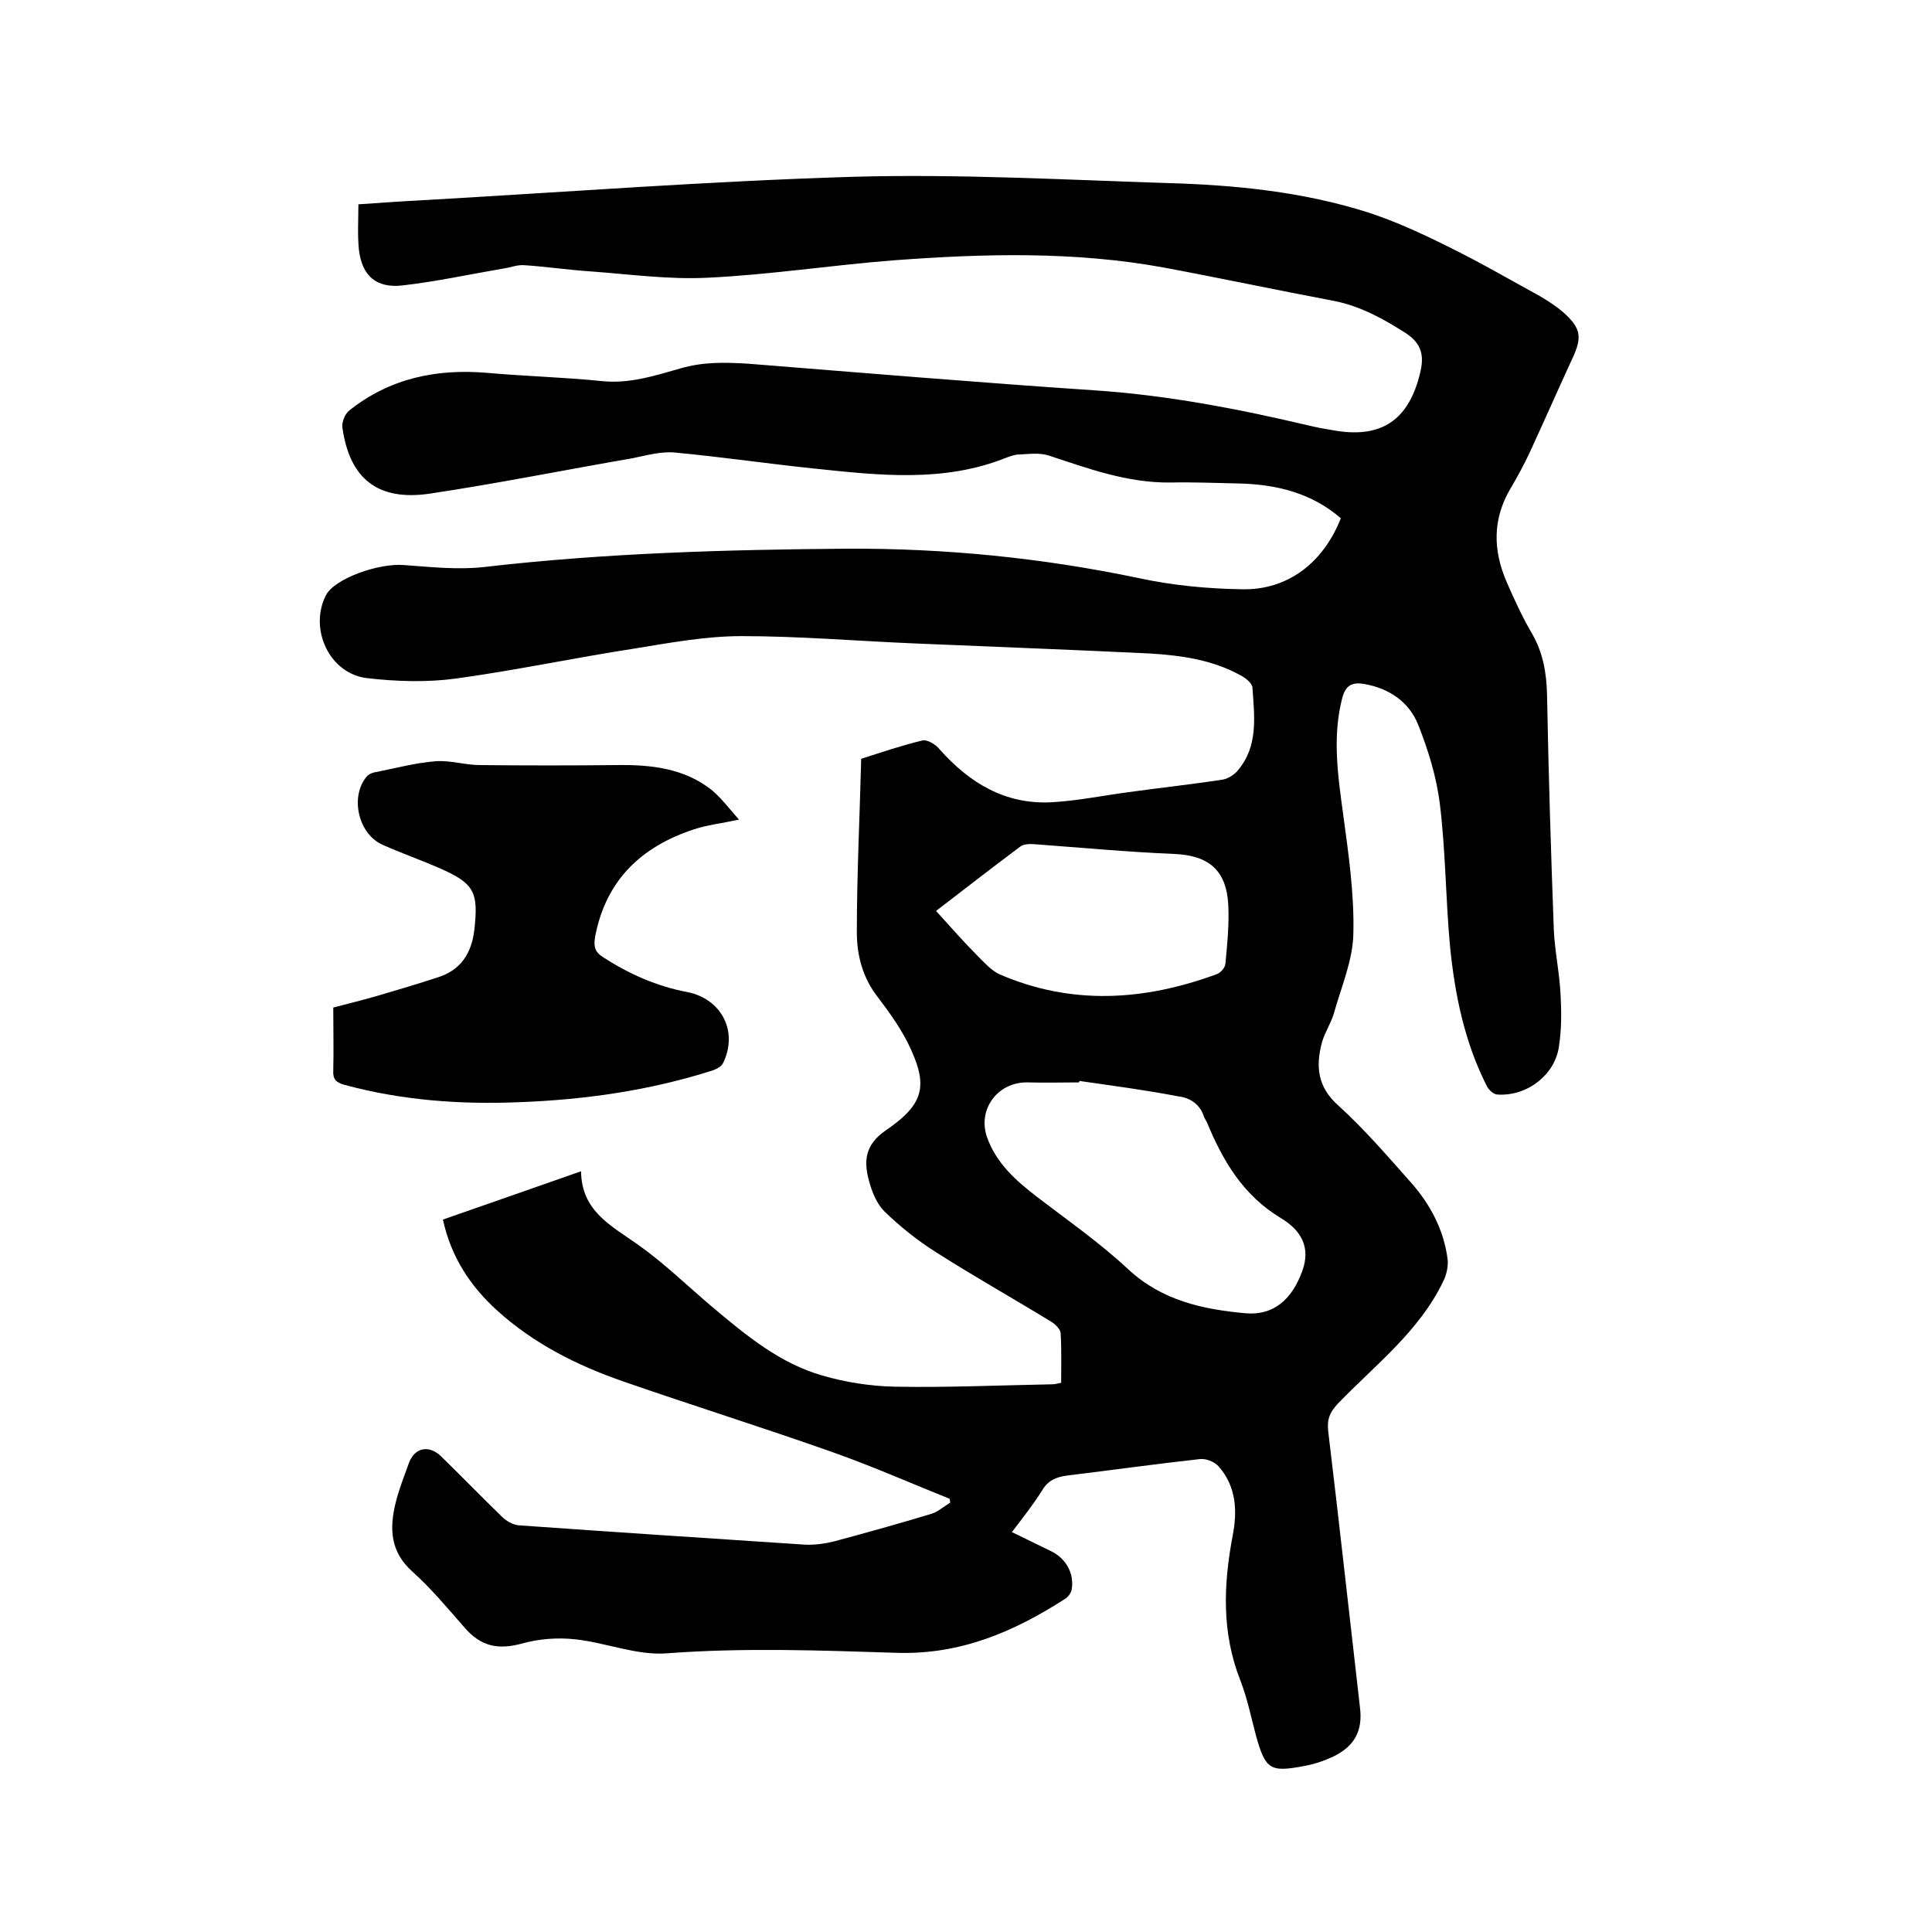 <svg enable-background="new 0 0 400 400" viewBox="0 0 400 400" xmlns="http://www.w3.org/2000/svg"><path d="m196.6 310.3c-8-3.2-15.9-6.7-24.1-9.6-14.4-5.1-29.1-9.7-43.5-14.7-9.5-3.3-18.5-7.8-26.1-14.7-5.5-5-9.5-11-11.2-18.8 9.4-3.3 18.7-6.5 28.6-10 .1 8.3 6.3 11.3 11.8 15.2s10.4 8.7 15.5 13c6.9 5.8 13.9 11.6 22.7 14.1 4.8 1.4 10 2.2 15 2.3 10.9.2 21.8-.3 32.7-.5.5 0 1-.2 1.7-.3 0-3.5.1-6.8-.1-10.2 0-.8-1-1.8-1.7-2.3-8-4.9-16.2-9.5-24.2-14.6-3.8-2.4-7.4-5.3-10.6-8.4-1.6-1.6-2.6-4.1-3.2-6.4-1.1-4-.8-7.4 3.4-10.3 8.2-5.6 9-9.4 4.6-18.3-1.7-3.3-3.9-6.4-6.2-9.4-3.1-4-4.3-8.6-4.3-13.4 0-11.9.6-23.9.9-35.9 4.4-1.4 8.5-2.8 12.7-3.8 1-.2 2.7.8 3.5 1.8 6.2 7 13.6 11.5 23.2 11 5.4-.3 10.7-1.4 16-2.1 6.5-.9 13-1.6 19.5-2.6 1.1-.2 2.3-1 3-1.8 4.4-5.1 3.5-11.3 3.1-17.3-.1-.9-1.5-2-2.5-2.5-5.8-3.2-12.2-4.1-18.7-4.5-16.4-.8-32.8-1.4-49.1-2.1-11.8-.5-23.7-1.5-35.5-1.5-7.4 0-14.9 1.4-22.3 2.6-12.3 1.9-24.5 4.5-36.9 6.2-6 .8-12.3.6-18.3-.1-7.8-.9-12.1-10.2-8.5-17.2 1.8-3.4 10.9-6.7 16.3-6.2 5.5.4 11 1 16.4.4 25-2.9 50-3.6 75.1-3.8 20.4-.1 40.5 1.9 60.5 6.1 7 1.5 14.2 2.2 21.4 2.3 9.4.2 16.8-5.5 20.4-14.7-6-5.2-13.2-7-21-7.2-4.8-.1-9.5-.3-14.3-.2-8.9.1-17-2.9-25.2-5.6-1.9-.6-4.1-.3-6.1-.2-.8 0-1.7.3-2.5.6-13.1 5.3-26.6 3.7-40 2.3-9.6-1-19.1-2.4-28.7-3.3-2.9-.3-6 .6-9 1.2-13.9 2.4-27.8 5.2-41.8 7.3-10.8 1.6-16.6-3.1-18.1-13.6-.2-1.1.5-2.9 1.4-3.6 8.4-6.7 18.1-8.7 28.6-7.8 7.9.7 15.8.9 23.7 1.7 5.7.6 10.9-1.1 16.2-2.6 4.7-1.4 9.3-1.3 14.1-1 23.8 1.9 47.7 3.9 71.5 5.5 15.3 1 30.2 3.9 45 7.4 1.7.4 3.5.7 5.3 1 9.5 1.5 15-2.4 17.3-11.9.9-3.6.4-6.1-2.9-8.3-4.7-3-9.4-5.6-14.9-6.7-11.7-2.2-23.4-4.7-35.2-6.9-18.6-3.4-37.3-2.9-56-1.5-12.9 1-25.7 3-38.5 3.6-8 .4-16-.7-24.1-1.3-4.6-.3-9.3-1-13.9-1.3-1.4-.1-2.9.5-4.3.7-7 1.2-13.9 2.7-20.9 3.5-5.4.6-8.4-2-9-7.5-.3-3-.1-6.1-.1-9.3 4.6-.3 8.5-.6 12.5-.8 30-1.7 60-4 90-4.9 21.6-.6 43.4.6 65 1.3 14.1.4 28.1 1.8 41.6 6.1 5.8 1.9 11.4 4.5 16.8 7.2 6.3 3.1 12.5 6.7 18.7 10.1 1.7 1 3.4 2.1 4.9 3.4 3.6 3.2 3.9 5.1 1.9 9.4-3 6.5-5.9 13.1-8.9 19.6-1.2 2.6-2.6 5.1-4 7.5-3.7 6.3-3.6 12.7-.8 19.2 1.6 3.7 3.3 7.4 5.3 10.8 2.3 4 3 8.2 3.1 12.7.3 16.2.8 32.4 1.4 48.6.2 4.5 1.2 9 1.4 13.5.2 3.5.2 7-.3 10.4-.7 6.1-6.7 10.7-12.9 10.2-.8-.1-1.7-1-2.1-1.8-4.6-9.1-6.6-18.9-7.6-29-.9-9.8-.9-19.7-2.1-29.4-.7-5.6-2.4-11.1-4.5-16.4-1.9-4.7-6-7.5-11.2-8.4-2.5-.4-3.8.3-4.5 2.9-2.1 8.1-.9 16.1.2 24.2s2.3 16.4 2.1 24.6c-.1 5.5-2.5 11-4 16.4-.6 2.1-1.9 4-2.5 6.1-1.3 4.9-1 9.2 3.4 13.1 5.4 4.9 10.2 10.5 15 15.9 4 4.5 6.8 9.8 7.6 15.8.2 1.5-.2 3.3-.9 4.7-5 10.4-14.1 17.3-21.8 25.3-1.7 1.8-2.3 3.3-2 5.8 2.3 19.1 4.4 38.3 6.6 57.4.5 4.6-1.2 7.7-5.4 9.8-1.9.9-3.9 1.6-6 2-7.3 1.4-8.2.8-10.2-6.4-1-3.8-1.8-7.7-3.2-11.3-3.9-9.9-3.5-19.8-1.6-29.9 1-5.1.8-10.2-2.9-14.4-.9-1-2.7-1.7-4-1.5-9.1 1-18.3 2.3-27.4 3.4-2.2.3-3.9 1-5.1 3-1.8 2.9-4 5.7-6.3 8.7 2.9 1.4 5.5 2.7 8.2 4 3 1.5 4.7 4.5 4.2 7.8-.1.8-.8 1.7-1.5 2.1-10.6 6.8-21.6 11.5-34.7 11.1-15.8-.5-31.7-1.1-47.6.1-6.2.5-12.6-2.2-19-2.9-3.7-.4-7.6-.1-11.1.9-4.9 1.3-8.4.6-11.8-3.3-3.5-4-6.9-8.1-10.8-11.6-4.6-4.1-4.8-8.9-3.5-14.2.7-2.9 1.8-5.6 2.8-8.4 1.2-3.1 4.1-3.7 6.6-1.3 4.2 4.1 8.4 8.4 12.6 12.5.9.9 2.3 1.7 3.5 1.8 19.7 1.4 39.5 2.7 59.2 4 2.1.1 4.2-.2 6.2-.7 6.7-1.8 13.5-3.7 20.1-5.7 1.3-.4 2.5-1.5 3.7-2.2.2 0 .1-.5 0-.9zm26.9-86.5c0 .1-.1.2-.1.3-3.5 0-7 .1-10.5 0-6.2-.2-10.5 5.4-8.6 11.2 1.9 5.5 6 9.1 10.4 12.5 6.4 4.9 13 9.5 18.9 15 7 6.5 15.5 8.3 24.3 9.1 5.8.5 9.6-2.9 11.7-8.7 1.9-5.1-.4-8.6-4.4-11-7.8-4.7-12-11.8-15.3-19.8-.2-.4-.4-.7-.6-1.1-.8-2.6-2.8-4-5.3-4.3-6.7-1.3-13.6-2.2-20.5-3.2zm-29.7-35.2c3 3.3 5.7 6.4 8.6 9.3 1.4 1.4 2.8 3 4.5 3.8 15 6.5 30 5.5 45 0 .8-.3 1.7-1.3 1.8-2.1.4-4.1.8-8.2.6-12.3-.4-7.2-4.1-10.2-11.2-10.5-9.6-.4-19.2-1.3-28.7-2-1.1-.1-2.4-.1-3.2.5-5.6 4.2-11.3 8.6-17.4 13.3z"/><path d="m153 169.7c-3.8.8-6.6 1.1-9.3 2-11 3.6-18.3 10.6-20.5 22.3-.3 1.9-.1 3.1 1.7 4.2 5.4 3.5 11.1 6 17.4 7.2 7.1 1.4 10.6 8.2 7.4 14.7-.3.7-1.3 1.2-2.1 1.5-13.1 4.2-26.6 6.1-40.2 6.6-12.2.5-24.3-.4-36.1-3.6-1.8-.5-2.4-1.2-2.3-3 .1-4.2 0-8.5 0-13 3.1-.8 6.3-1.6 9.4-2.5 4.1-1.2 8.1-2.4 12.1-3.7 4.9-1.5 7.1-5 7.7-9.8.9-8 0-9.7-7.3-12.9-3.9-1.7-7.9-3.1-11.7-4.8-5-2.2-6.8-9.9-3.3-14.1.5-.6 1.4-.9 2.2-1 4-.8 8.1-1.9 12.2-2.2 3-.2 6 .8 9.1.8 9.4.1 18.8.1 28.2 0 7.1-.1 14 .6 19.8 5.2 1.9 1.6 3.5 3.7 5.6 6.1z"/></svg>